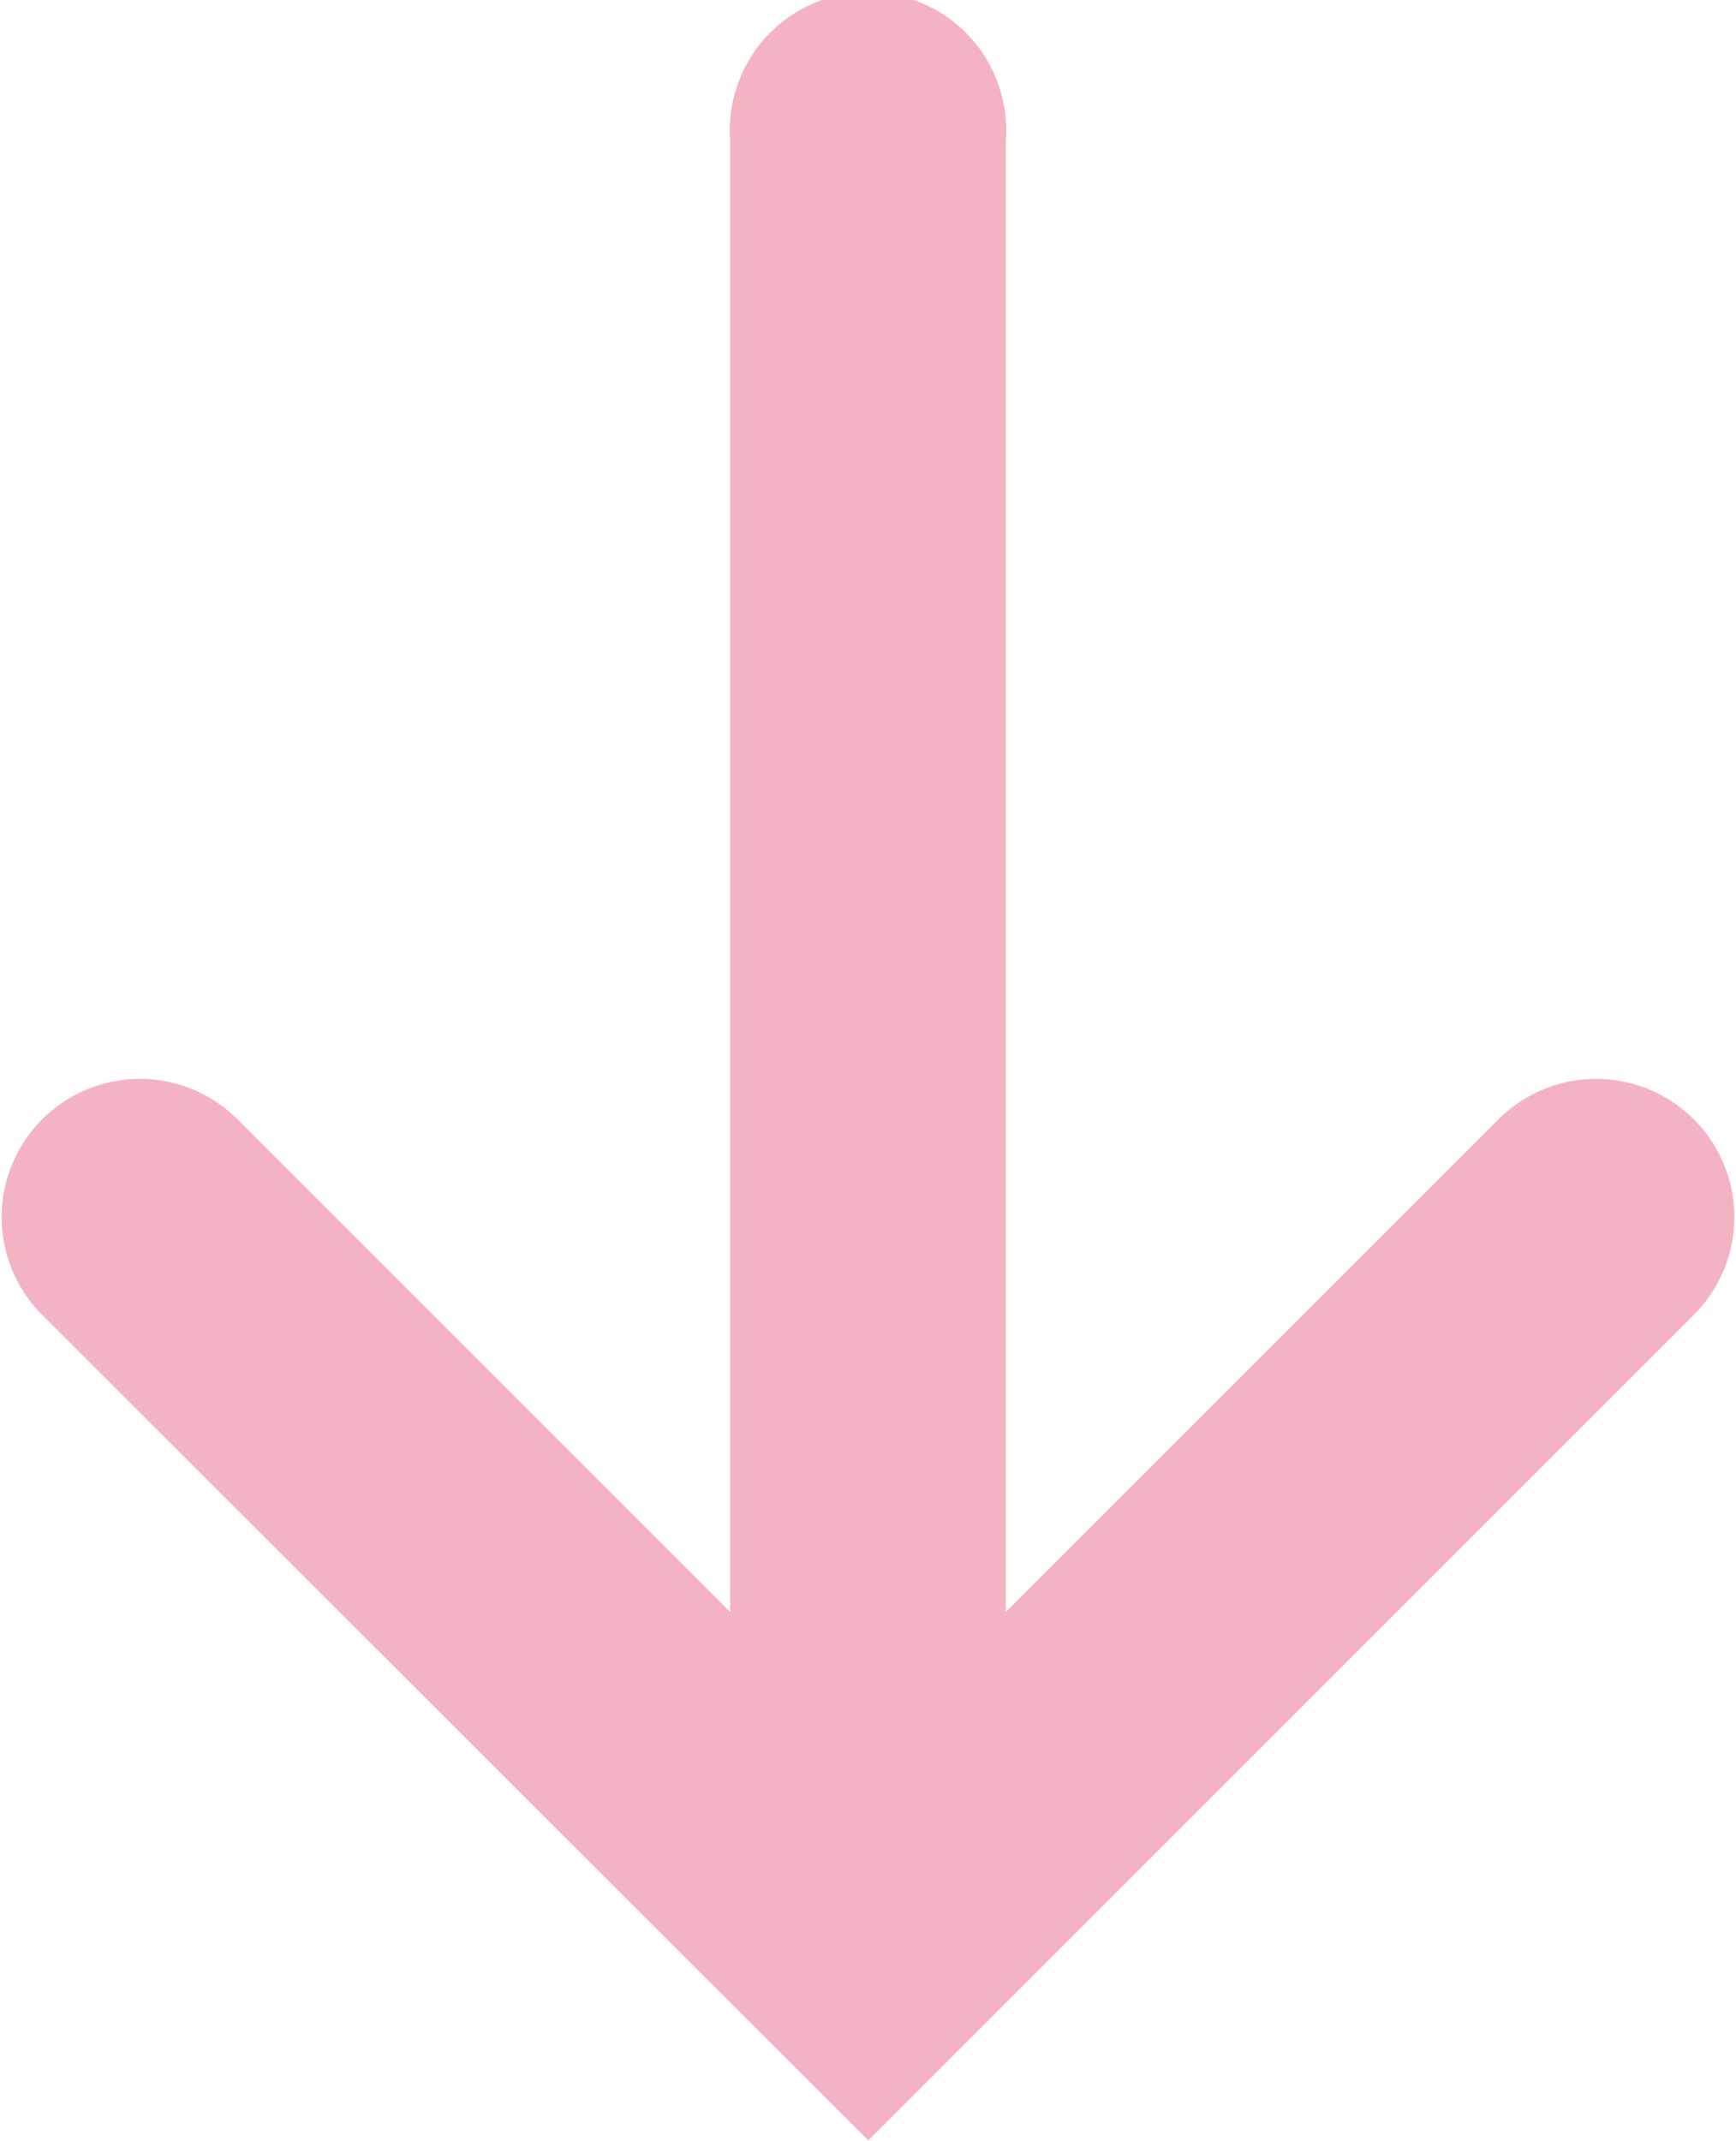 <svg xmlns="http://www.w3.org/2000/svg" width="10.81mm" height="13.33mm" viewBox="0 0 30.65 37.78"><defs><style>.a{fill:#f4b3c2;}</style></defs><path class="a" d="M29.94,23.17a2.44,2.44,0,0,0-3.45-3.45l-8.73,8.73v-26a2.44,2.44,0,1,0-4.87,0v26L4.16,19.72A2.44,2.44,0,0,0,.71,23.17L15.33,37.78Z"/></svg>